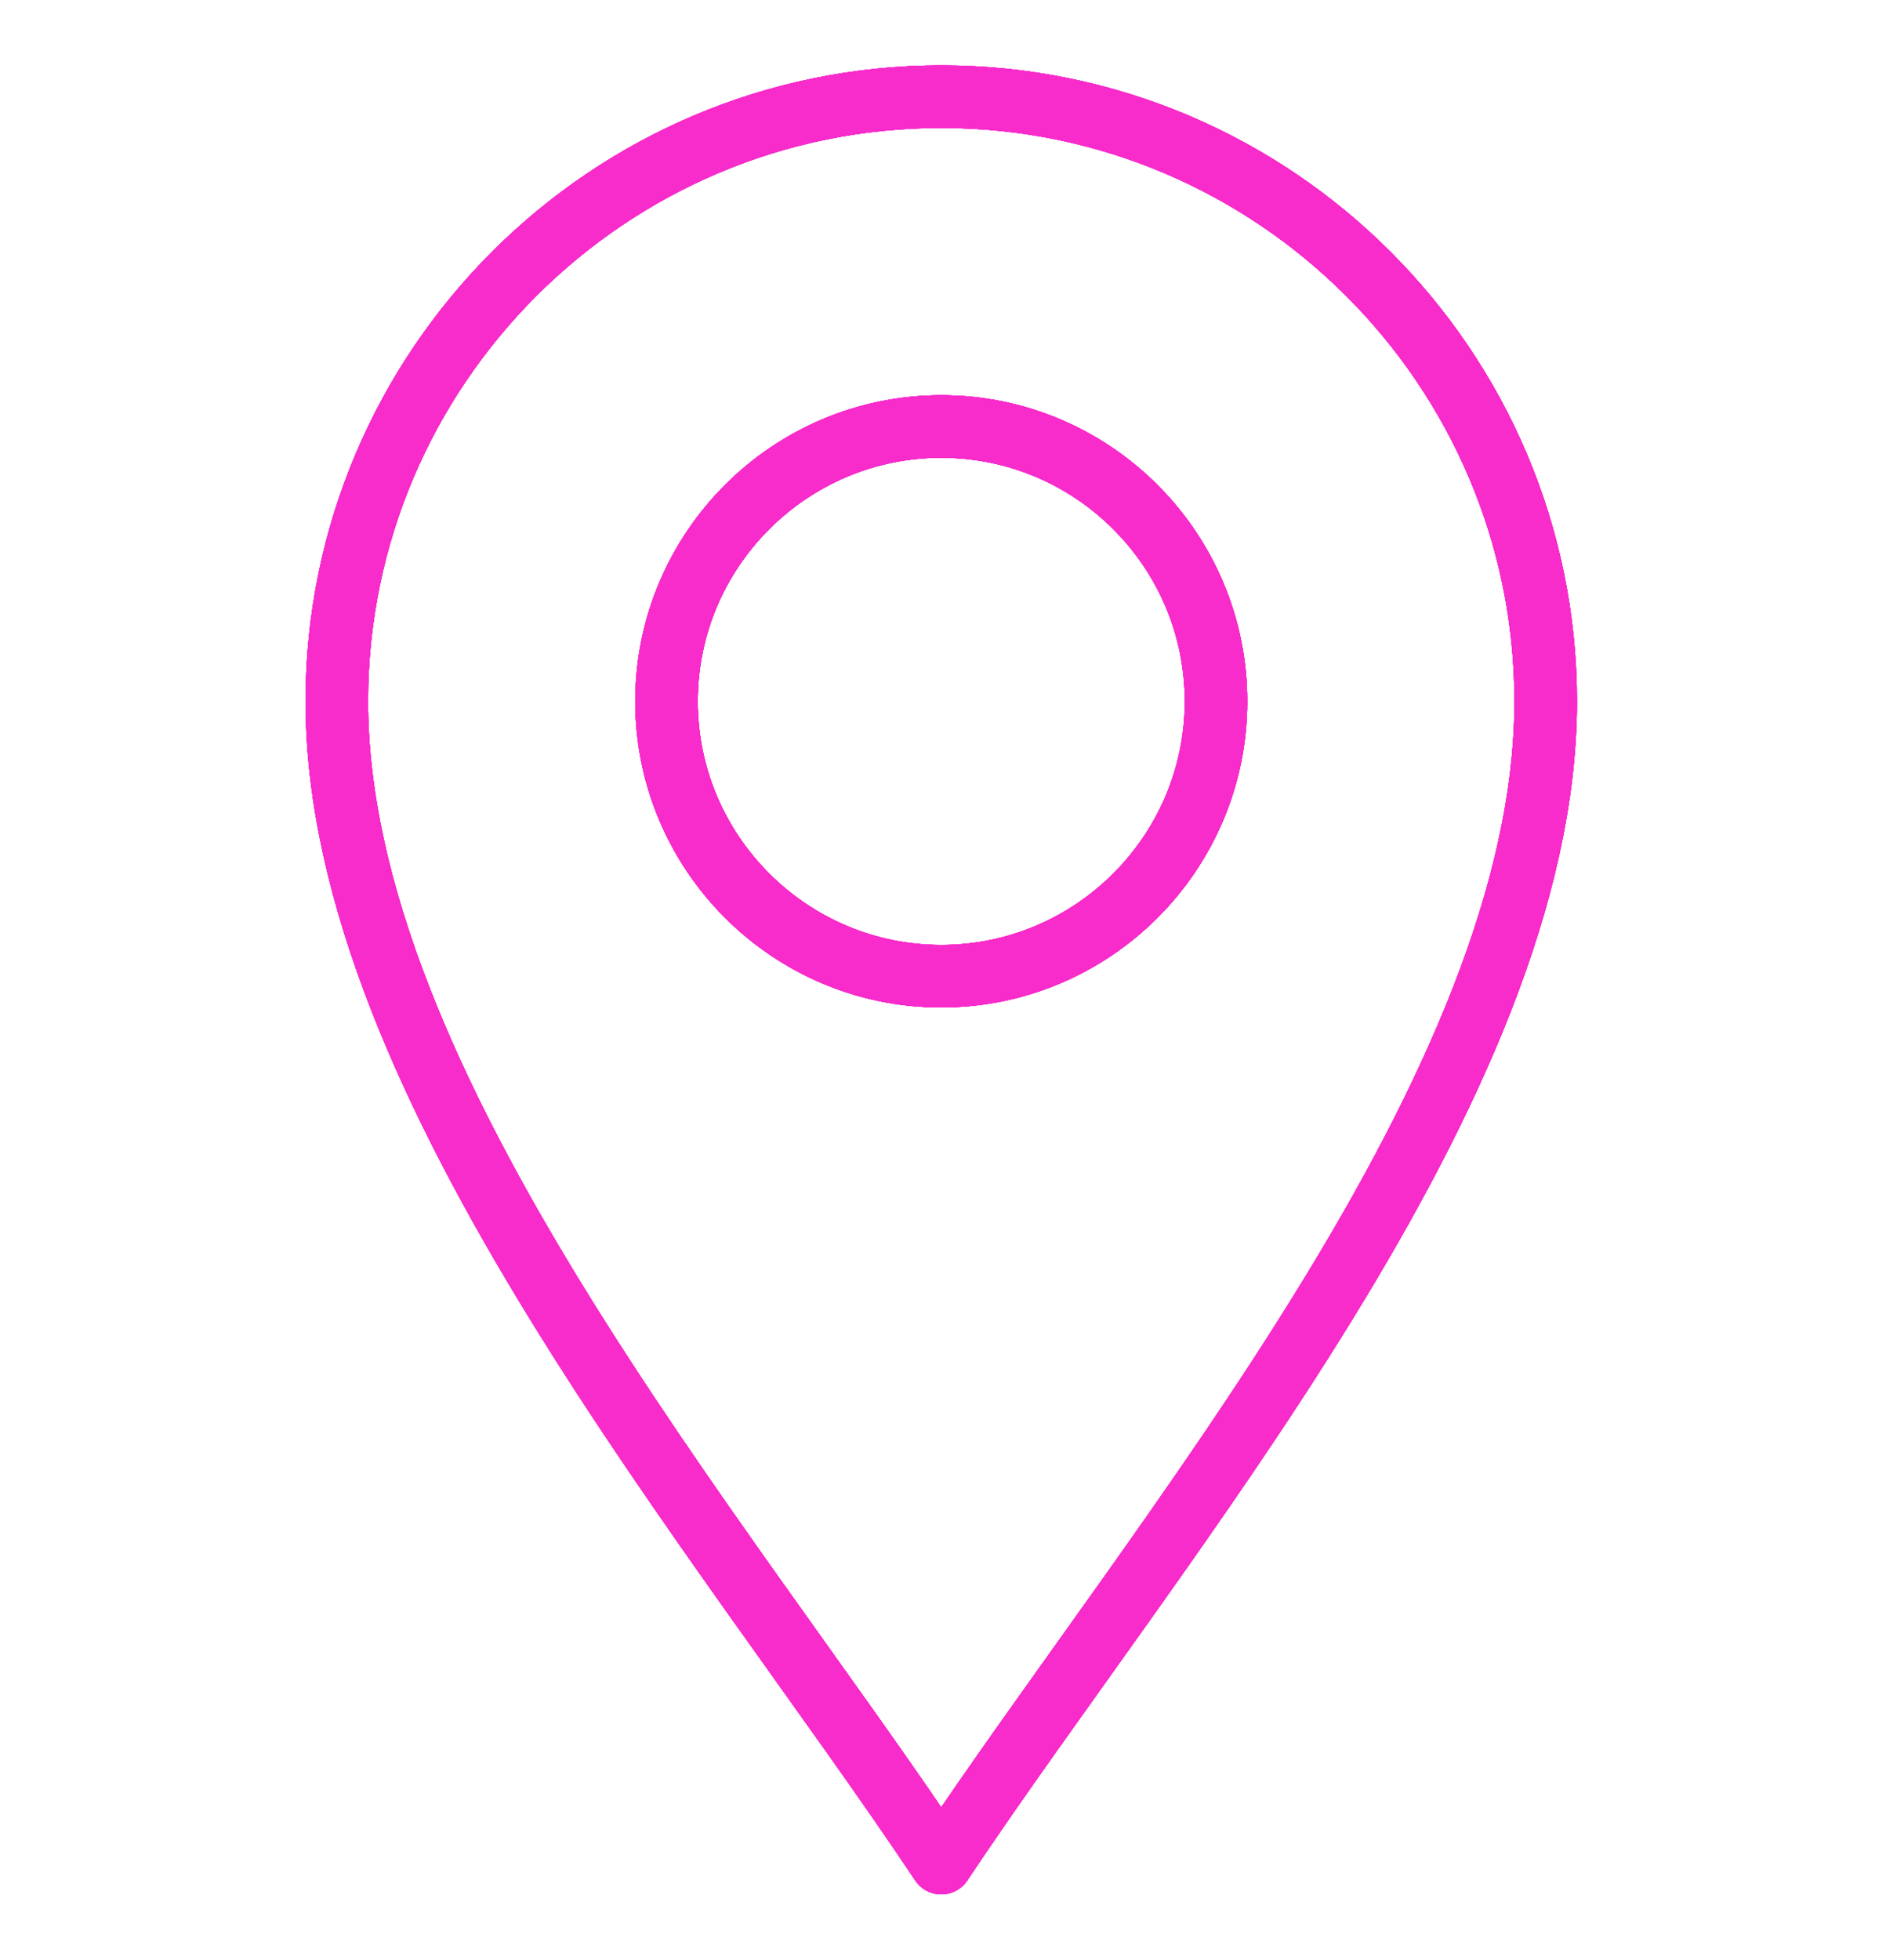 <?xml version="1.0" encoding="UTF-8"?> <svg xmlns="http://www.w3.org/2000/svg" width="181" height="188" viewBox="0 0 181 188" fill="none"><g filter="url(#filter0_f_207_1071)"><mask id="mask0_207_1071" style="mask-type:luminance" maskUnits="userSpaceOnUse" x="0" y="4" width="181" height="180"><path d="M179.666 183.333V4.667H0.999V183.333H179.666Z" fill="white"></path><path d="M179.666 183.333V4.667H0.999V183.333H179.666Z" stroke="white" stroke-width="1.333"></path></mask><g mask="url(#mask0_207_1071)"><path d="M90.332 178.727C69.239 147.086 32.325 104.195 32.325 67.281C32.325 35.296 58.347 9.273 90.332 9.273C122.318 9.273 148.34 35.296 148.34 67.281C148.34 104.195 111.426 147.086 90.332 178.727Z" stroke="#F82BCB" stroke-width="6" stroke-miterlimit="10" stroke-linecap="round" stroke-linejoin="round"></path><path d="M90.332 178.727C69.239 147.086 32.325 104.195 32.325 67.281C32.325 35.296 58.347 9.273 90.332 9.273C122.318 9.273 148.34 35.296 148.34 67.281C148.34 104.195 111.426 147.086 90.332 178.727Z" stroke="#F82BCB" stroke-width="6" stroke-miterlimit="10" stroke-linecap="round" stroke-linejoin="round"></path><path d="M90.332 178.727C69.239 147.086 32.325 104.195 32.325 67.281C32.325 35.296 58.347 9.273 90.332 9.273C122.318 9.273 148.34 35.296 148.34 67.281C148.34 104.195 111.426 147.086 90.332 178.727Z" stroke="#F82BCB" stroke-width="6" stroke-miterlimit="10" stroke-linecap="round" stroke-linejoin="round"></path><path d="M90.332 93.648C75.794 93.648 63.965 81.819 63.965 67.281C63.965 52.743 75.794 40.914 90.332 40.914C104.871 40.914 116.7 52.743 116.7 67.281C116.7 81.819 104.871 93.648 90.332 93.648Z" stroke="#F82BCB" stroke-width="6" stroke-miterlimit="10" stroke-linecap="round" stroke-linejoin="round"></path><path d="M90.332 93.648C75.794 93.648 63.965 81.819 63.965 67.281C63.965 52.743 75.794 40.914 90.332 40.914C104.871 40.914 116.7 52.743 116.7 67.281C116.7 81.819 104.871 93.648 90.332 93.648Z" stroke="#F82BCB" stroke-width="6" stroke-miterlimit="10" stroke-linecap="round" stroke-linejoin="round"></path><path d="M90.332 93.648C75.794 93.648 63.965 81.819 63.965 67.281C63.965 52.743 75.794 40.914 90.332 40.914C104.871 40.914 116.7 52.743 116.7 67.281C116.7 81.819 104.871 93.648 90.332 93.648Z" stroke="#F82BCB" stroke-width="6" stroke-miterlimit="10" stroke-linecap="round" stroke-linejoin="round"></path></g></g><mask id="mask1_207_1071" style="mask-type:luminance" maskUnits="userSpaceOnUse" x="0" y="4" width="181" height="180"><path d="M179.666 183.333V4.667H0.999V183.333H179.666Z" fill="white"></path><path d="M179.666 183.333V4.667H0.999V183.333H179.666Z" stroke="white" stroke-width="1.333"></path></mask><g mask="url(#mask1_207_1071)"><path d="M90.332 178.727C69.239 147.086 32.325 104.195 32.325 67.281C32.325 35.296 58.347 9.273 90.332 9.273C122.318 9.273 148.34 35.296 148.34 67.281C148.34 104.195 111.426 147.086 90.332 178.727Z" stroke="#F82BCB" stroke-width="6" stroke-miterlimit="10" stroke-linecap="round" stroke-linejoin="round"></path><path d="M90.332 178.727C69.239 147.086 32.325 104.195 32.325 67.281C32.325 35.296 58.347 9.273 90.332 9.273C122.318 9.273 148.34 35.296 148.34 67.281C148.34 104.195 111.426 147.086 90.332 178.727Z" stroke="#F82BCB" stroke-width="6" stroke-miterlimit="10" stroke-linecap="round" stroke-linejoin="round"></path><path d="M90.332 178.727C69.239 147.086 32.325 104.195 32.325 67.281C32.325 35.296 58.347 9.273 90.332 9.273C122.318 9.273 148.34 35.296 148.34 67.281C148.34 104.195 111.426 147.086 90.332 178.727Z" stroke="#F82BCB" stroke-width="6" stroke-miterlimit="10" stroke-linecap="round" stroke-linejoin="round"></path><path d="M90.332 93.648C75.794 93.648 63.965 81.819 63.965 67.281C63.965 52.743 75.794 40.914 90.332 40.914C104.871 40.914 116.7 52.743 116.7 67.281C116.7 81.819 104.871 93.648 90.332 93.648Z" stroke="#F82BCB" stroke-width="6" stroke-miterlimit="10" stroke-linecap="round" stroke-linejoin="round"></path><path d="M90.332 93.648C75.794 93.648 63.965 81.819 63.965 67.281C63.965 52.743 75.794 40.914 90.332 40.914C104.871 40.914 116.7 52.743 116.7 67.281C116.7 81.819 104.871 93.648 90.332 93.648Z" stroke="#F82BCB" stroke-width="6" stroke-miterlimit="10" stroke-linecap="round" stroke-linejoin="round"></path><path d="M90.332 93.648C75.794 93.648 63.965 81.819 63.965 67.281C63.965 52.743 75.794 40.914 90.332 40.914C104.871 40.914 116.7 52.743 116.7 67.281C116.7 81.819 104.871 93.648 90.332 93.648Z" stroke="#F82BCB" stroke-width="6" stroke-miterlimit="10" stroke-linecap="round" stroke-linejoin="round"></path></g><defs><filter id="filter0_f_207_1071" x="23.325" y="0.273" width="134.016" height="187.453" filterUnits="userSpaceOnUse" color-interpolation-filters="sRGB"><feFlood flood-opacity="0" result="BackgroundImageFix"></feFlood><feBlend mode="normal" in="SourceGraphic" in2="BackgroundImageFix" result="shape"></feBlend><feGaussianBlur stdDeviation="3" result="effect1_foregroundBlur_207_1071"></feGaussianBlur></filter></defs></svg> 